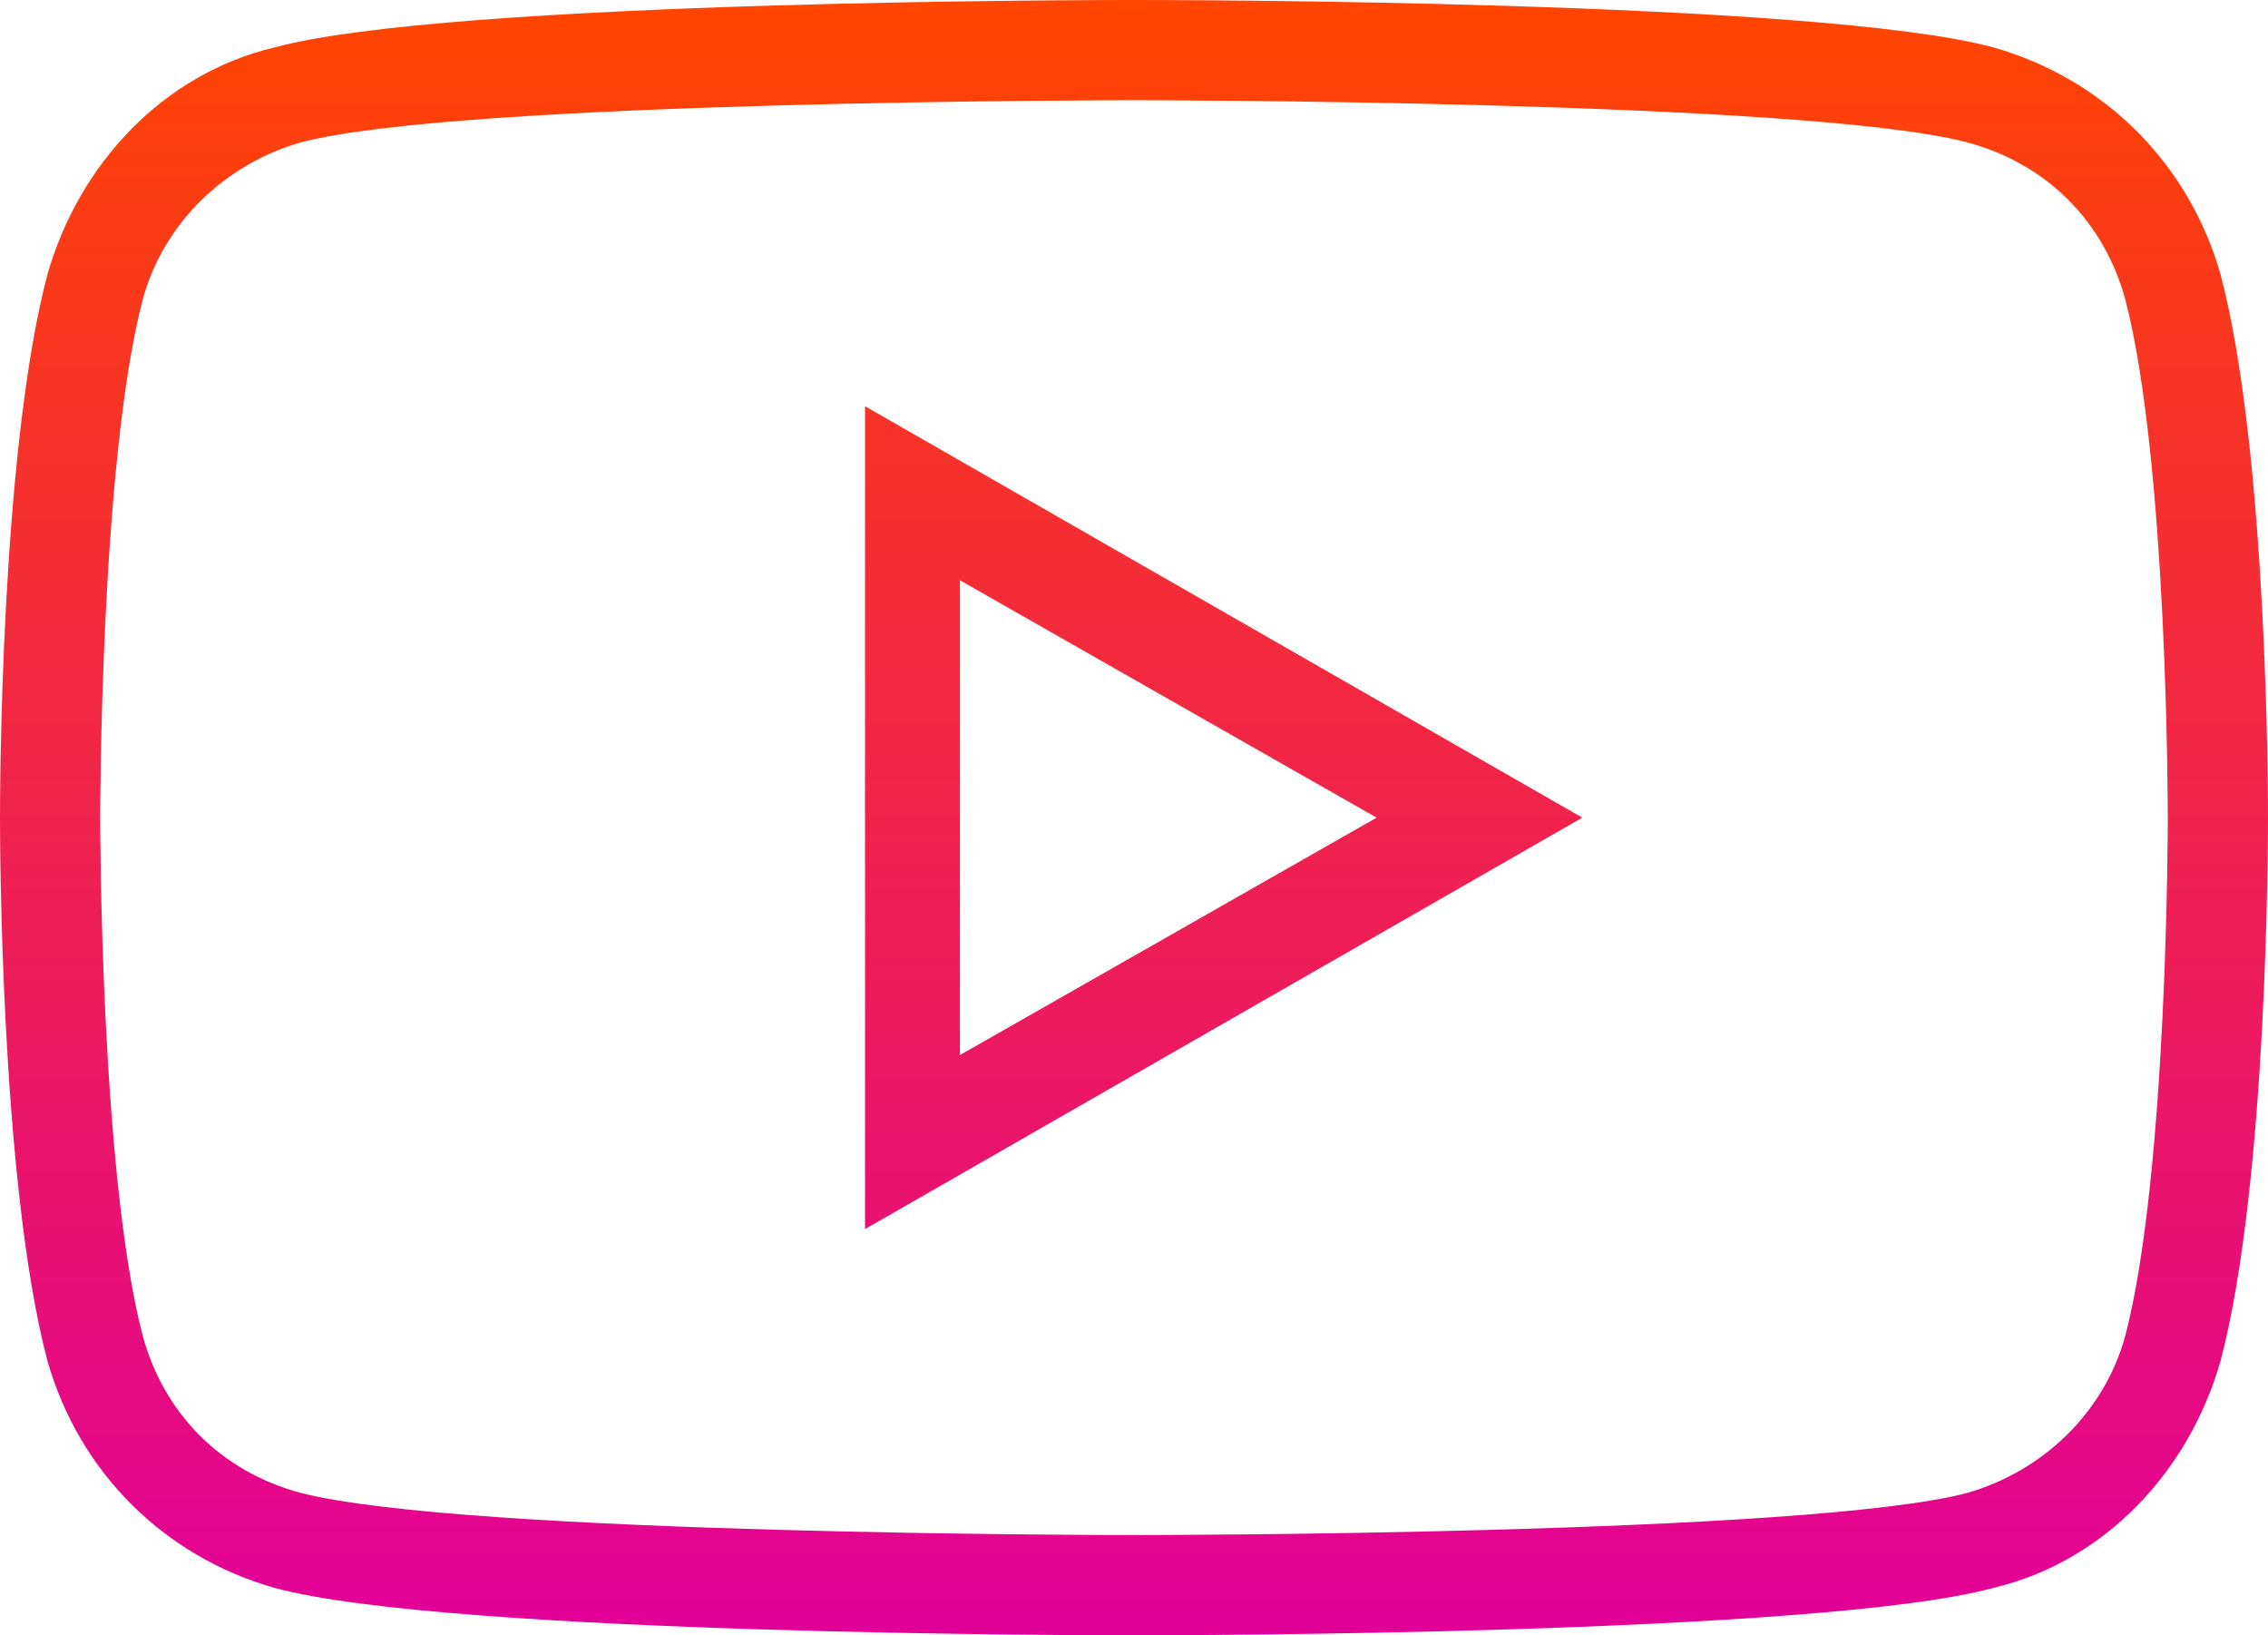 <svg width="43" height="31" viewBox="0 0 43 31" fill="none" xmlns="http://www.w3.org/2000/svg">
<g clip-path="url(#clip0_169_122)">
<path d="M21.5 31C21 31 8.5 31 5.2 30.1C3.1 29.5 1.5 27.9 0.9 25.8C0 22.4 0 15.8 0 15.5C0 15.2 0 8.6 0.9 5.2C1.5 3.1 3.1 1.4 5.2 0.9C8.5 0 21 0 21.5 0C22 0 34.5 0 37.8 0.9C39.9 1.5 41.5 3.1 42.1 5.2C43 8.6 43 15.2 43 15.5C43 15.8 43 22.4 42.1 25.8C41.5 27.9 39.9 29.6 37.8 30.1C34.5 31 22 31 21.5 31ZM21.5 1.9C21.4 1.9 8.7 1.9 5.7 2.7C4.3 3.1 3.1 4.2 2.7 5.7C1.9 8.8 1.9 15.4 1.9 15.5C1.9 15.6 1.9 22.2 2.7 25.3C3.1 26.8 4.2 27.9 5.7 28.3C8.8 29.1 21.4 29.1 21.5 29.1C21.6 29.1 34.3 29.1 37.3 28.3C38.7 27.9 39.9 26.8 40.3 25.3C41.1 22.2 41.1 15.6 41.1 15.5C41.1 15.4 41.1 8.8 40.3 5.7C39.9 4.2 38.8 3.1 37.3 2.7C34.3 1.9 21.6 1.9 21.5 1.9ZM16.4 23.3V7.7L30 15.5L16.4 23.3ZM18.2 11V20L26.1 15.5L18.2 11Z" fill="url(#paint0_linear_169_122)"/>
</g>
<defs>
<linearGradient id="paint0_linear_169_122" x1="21.5" y1="0" x2="21.5" y2="31" gradientUnits="userSpaceOnUse">
<stop stop-color="#FF4500"/>
<stop offset="1" stop-color="#E10098"/>
</linearGradient>
<clipPath id="clip0_169_122">
<rect width="43" height="31" fill="white"/>
</clipPath>
</defs>
</svg>
